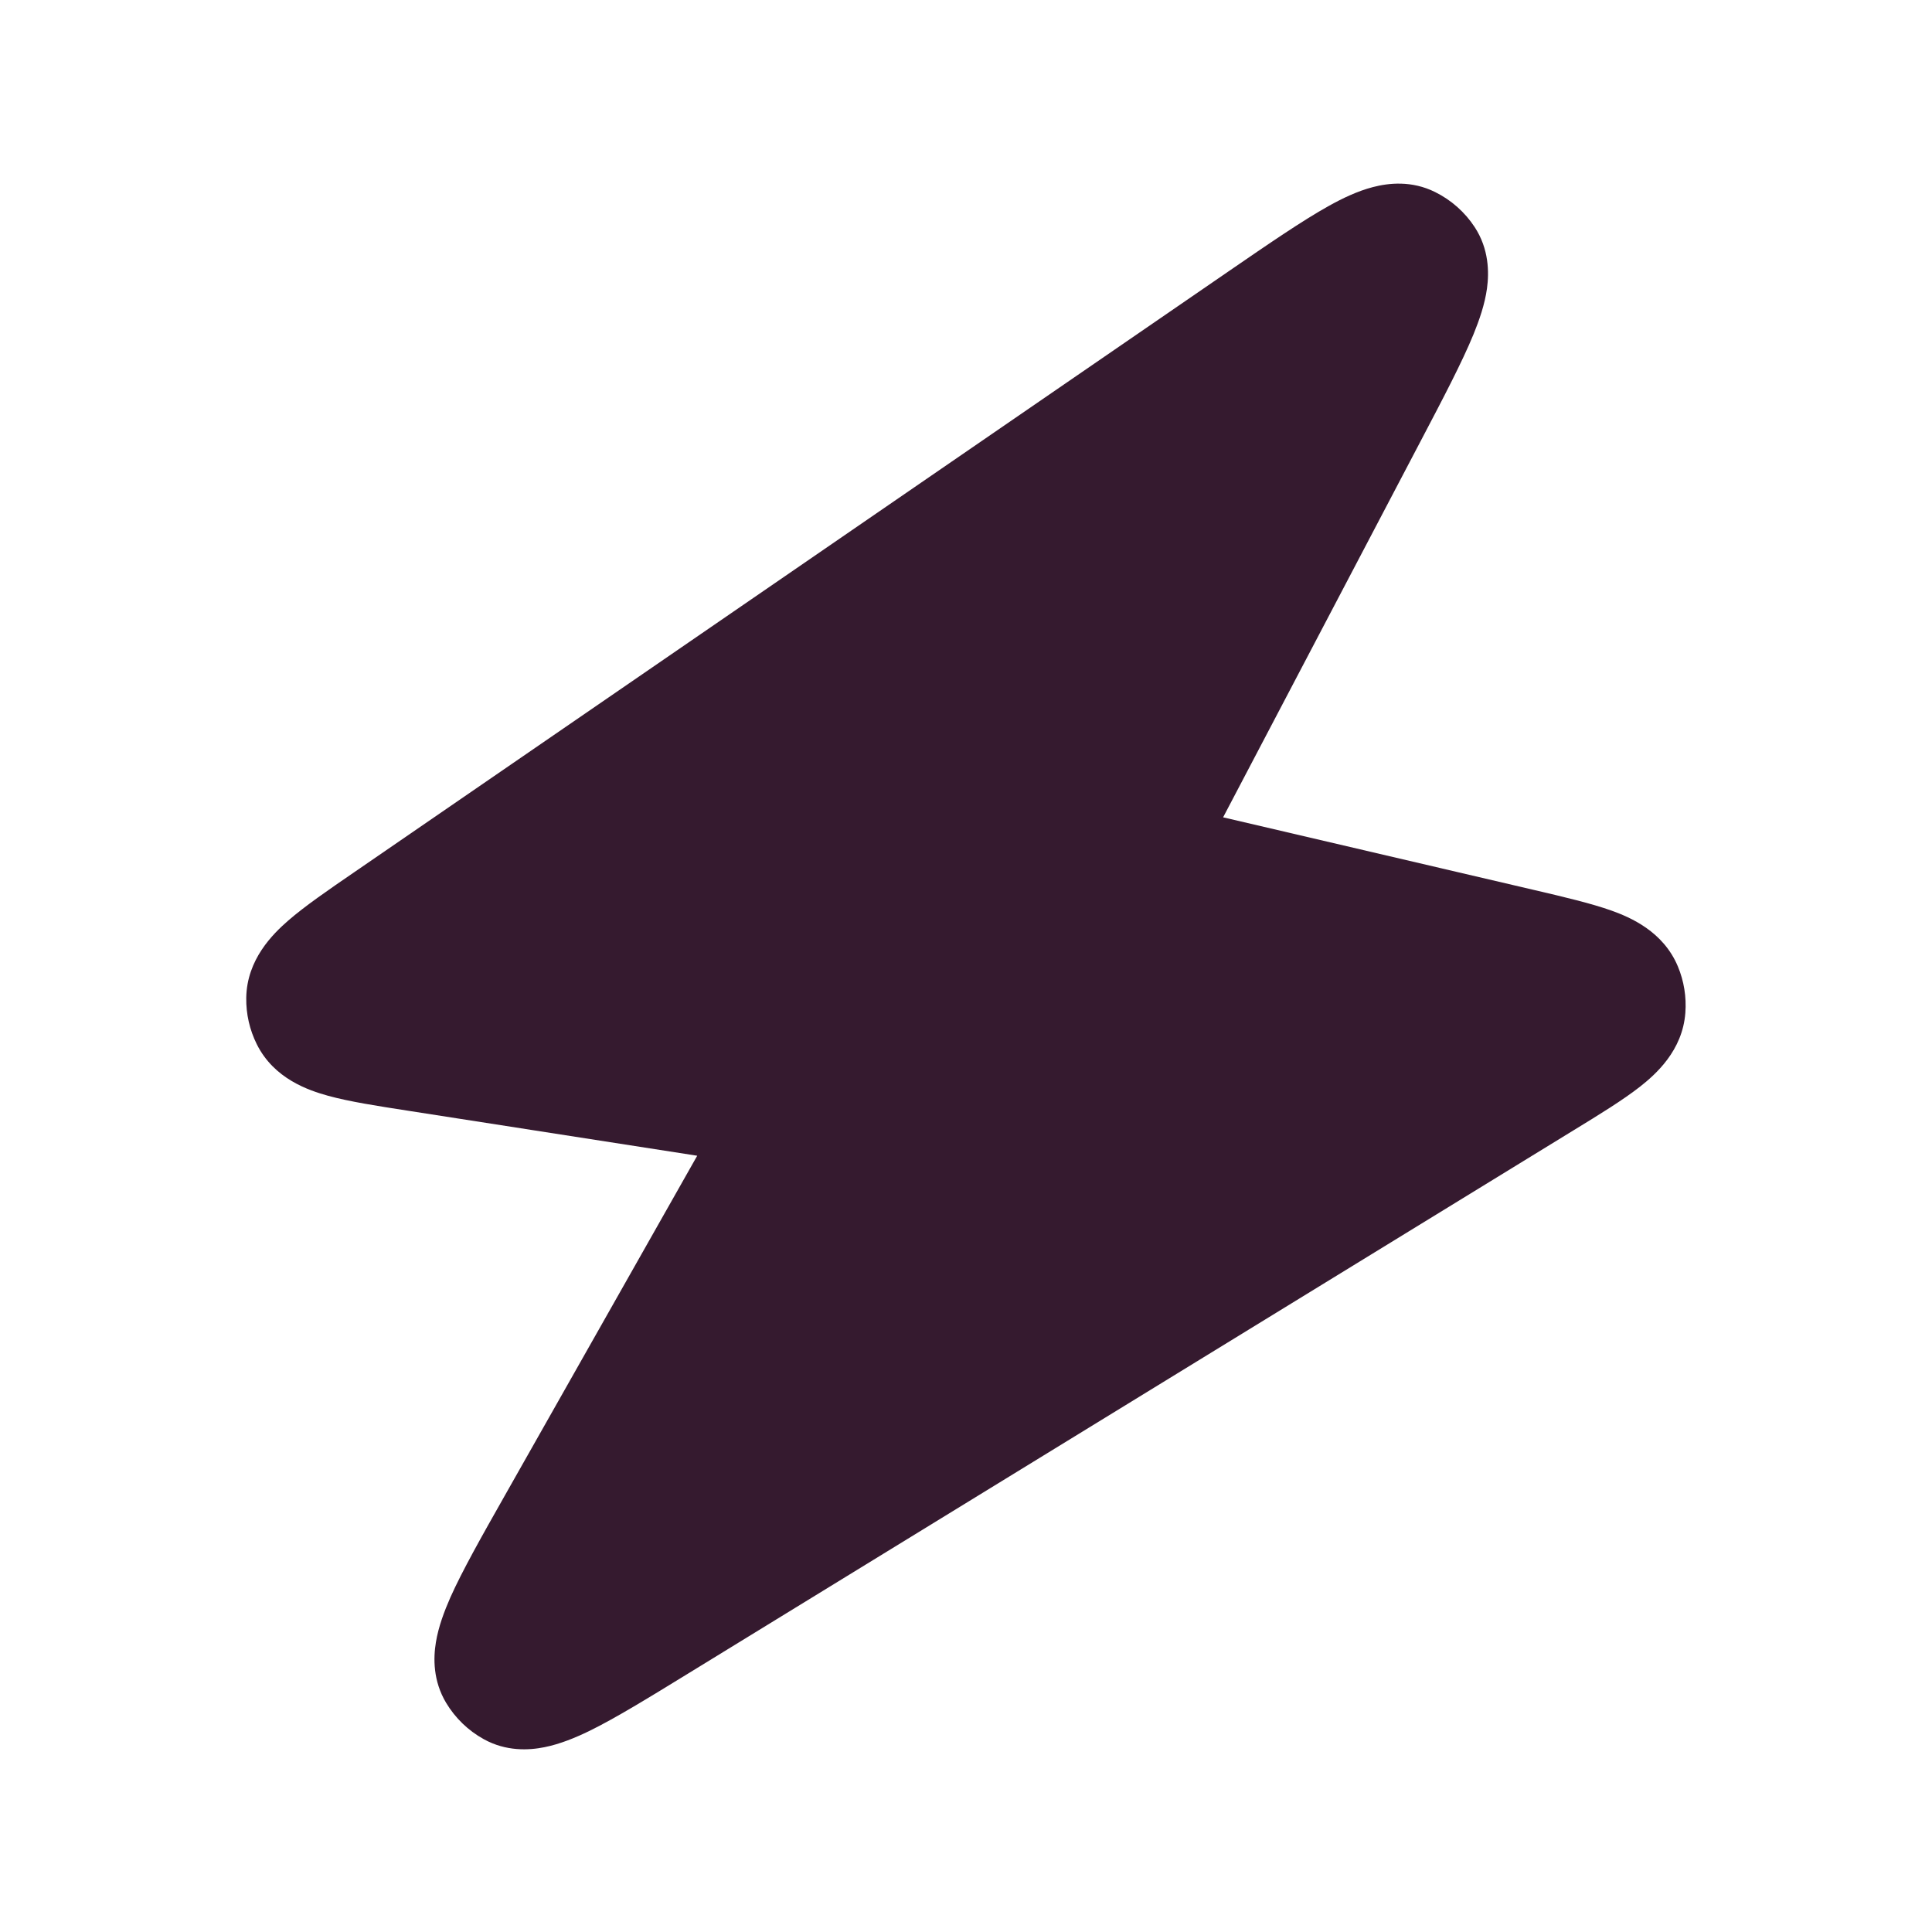 <svg width="24" height="24" viewBox="0 0 24 24" fill="none" xmlns="http://www.w3.org/2000/svg">
<path d="M17.828 2.386C17.537 2.241 17.25 2.273 17.055 2.324C16.862 2.374 16.674 2.465 16.507 2.558C16.18 2.74 15.762 3.027 15.267 3.367L4.396 10.838C4.078 11.056 3.787 11.256 3.58 11.436C3.391 11.601 3.066 11.917 3.059 12.396C3.056 12.596 3.101 12.793 3.19 12.972C3.404 13.402 3.834 13.545 4.075 13.612C4.34 13.685 4.689 13.739 5.07 13.798L8.661 14.357L6.269 18.582C5.984 19.085 5.743 19.512 5.595 19.843C5.52 20.014 5.447 20.205 5.415 20.401C5.382 20.598 5.379 20.88 5.541 21.152C5.655 21.342 5.816 21.498 6.01 21.605C6.287 21.758 6.569 21.744 6.765 21.704C6.959 21.665 7.148 21.586 7.316 21.505C7.642 21.346 8.06 21.089 8.552 20.787L19.549 14.04C19.868 13.845 20.161 13.665 20.373 13.499C20.568 13.345 20.901 13.052 20.936 12.582C20.951 12.385 20.919 12.187 20.843 12.005C20.661 11.57 20.253 11.396 20.019 11.312C19.766 11.222 19.431 11.143 19.067 11.058L15.194 10.153L17.647 5.481C17.927 4.948 18.162 4.5 18.304 4.154C18.376 3.977 18.445 3.78 18.472 3.582C18.499 3.383 18.497 3.093 18.319 2.821C18.197 2.635 18.028 2.485 17.828 2.386Z" fill="#351A2F"/>
</svg>
